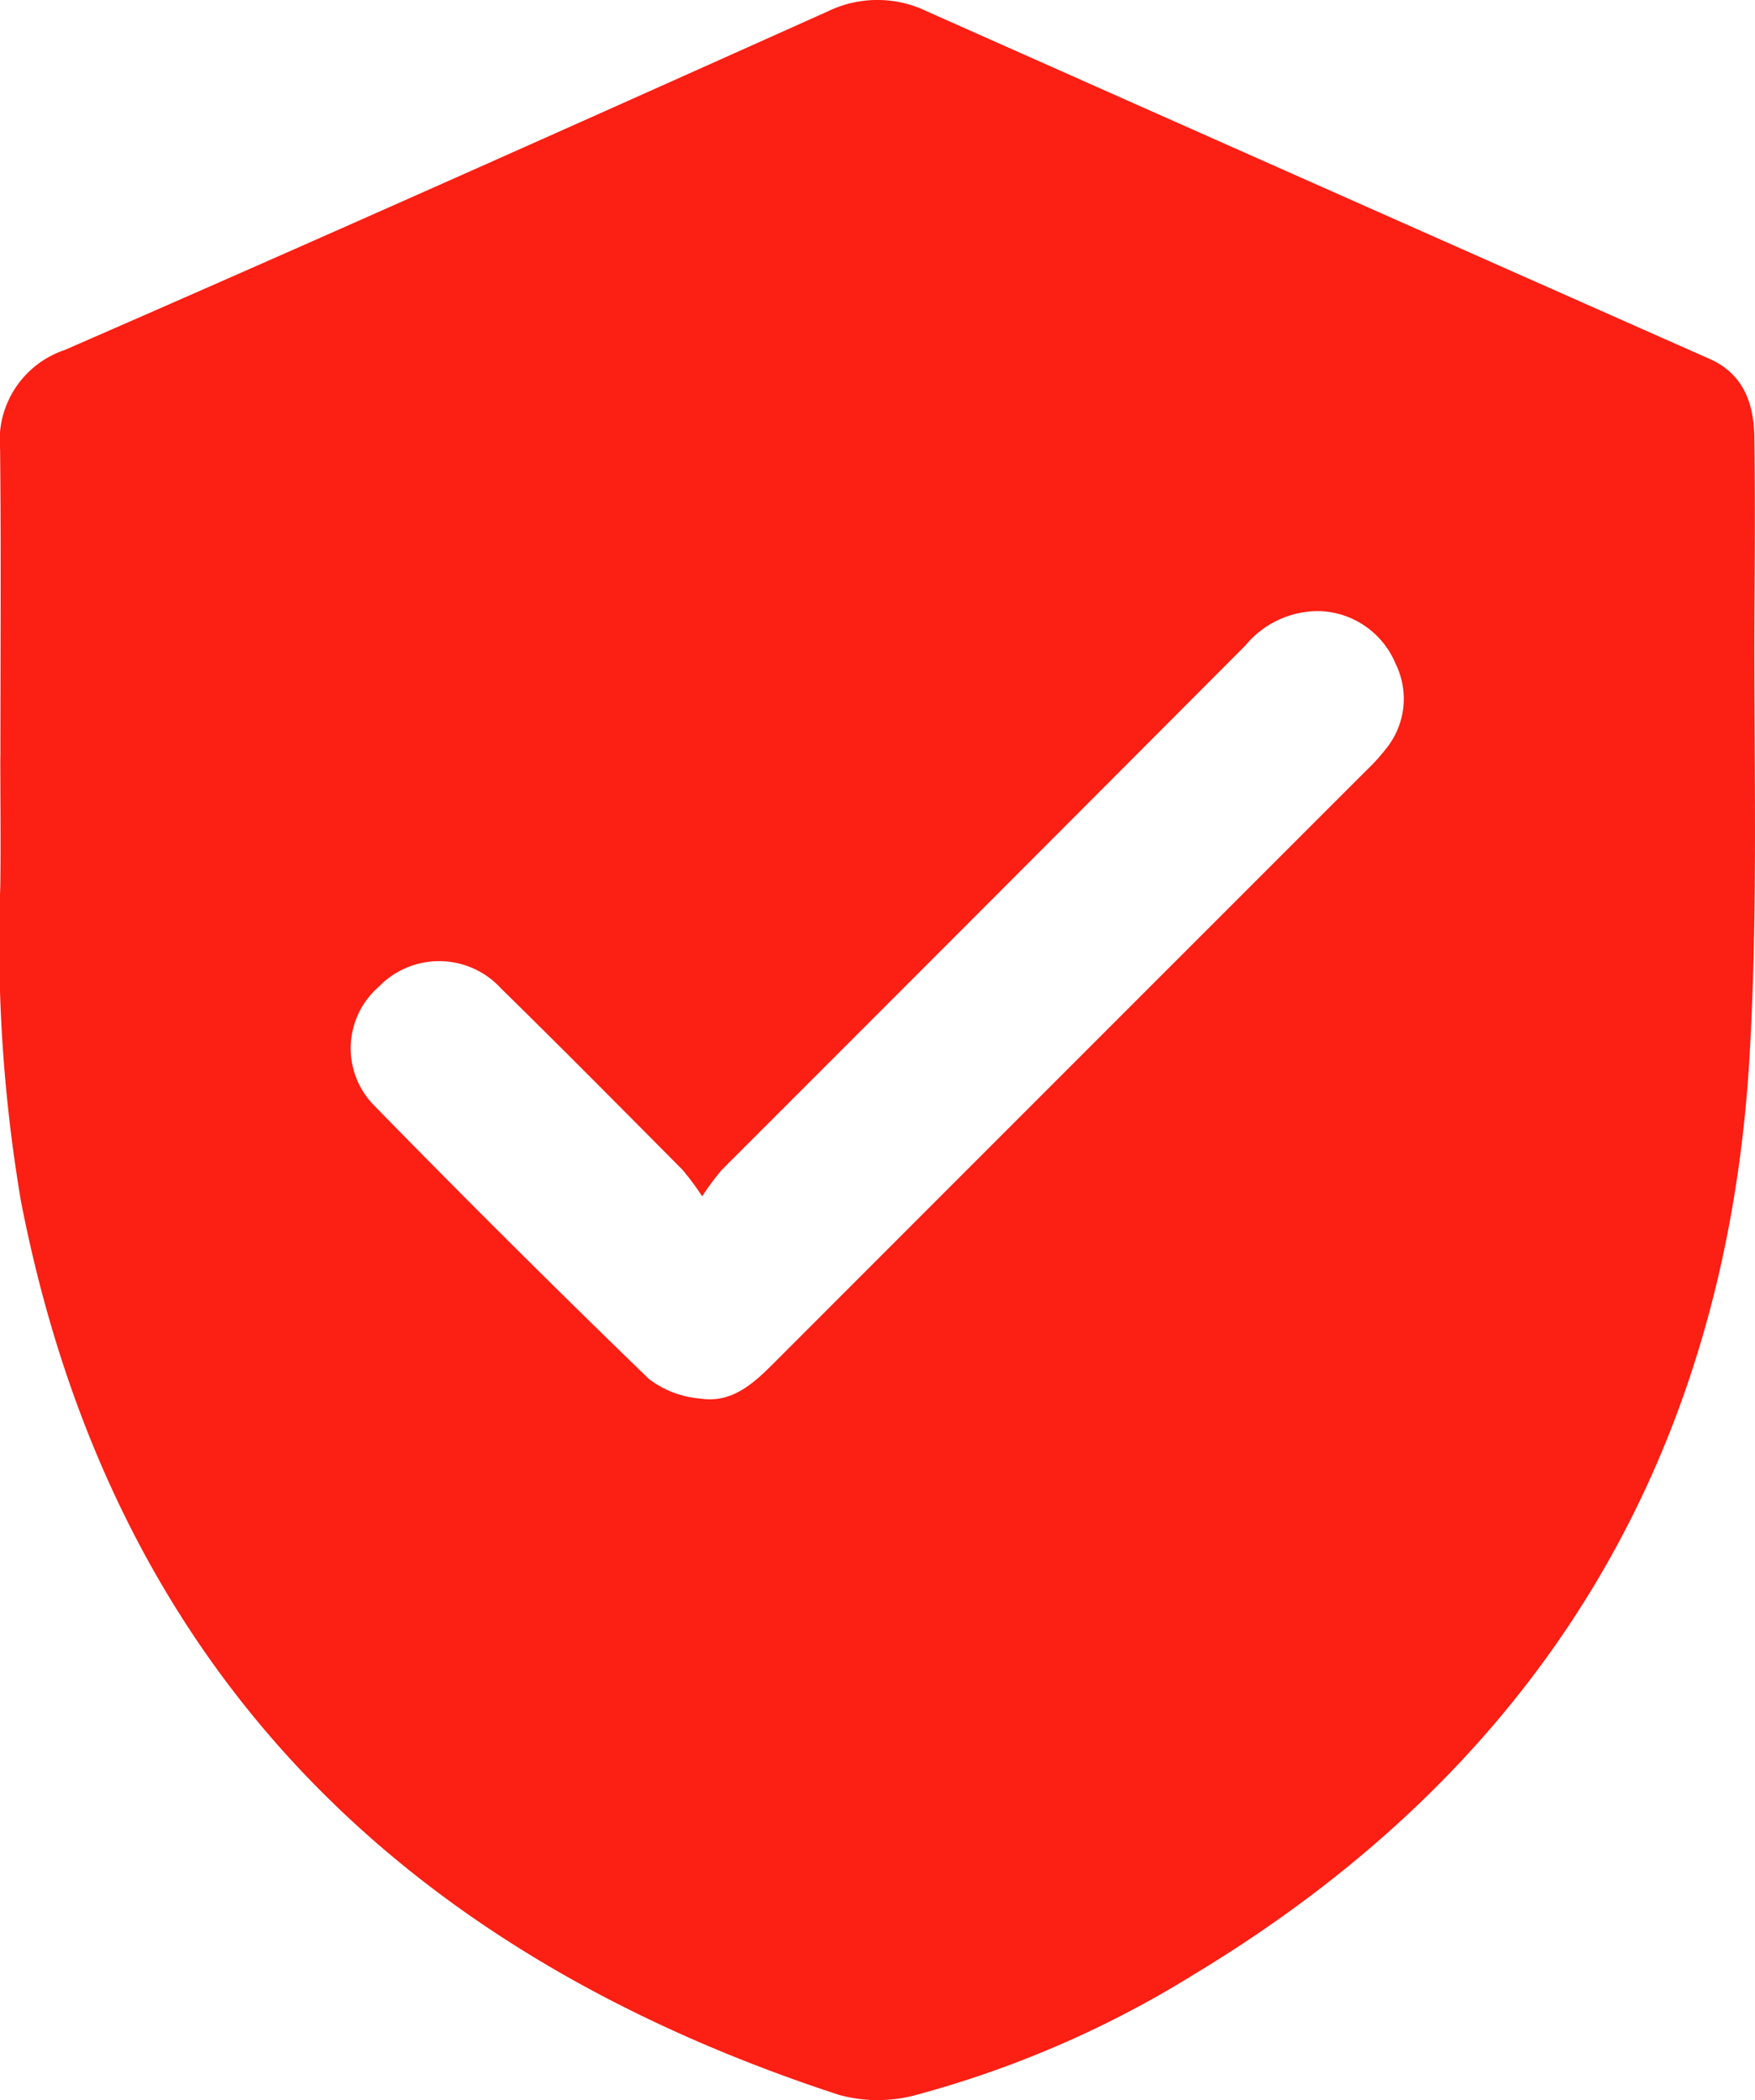 <svg xmlns="http://www.w3.org/2000/svg" xmlns:xlink="http://www.w3.org/1999/xlink" width="90.997" height="108.877" viewBox="0 0 90.997 108.877"><defs><clipPath id="a"><rect width="90.997" height="108.877" fill="#fb1f14"/></clipPath></defs><g clip-path="url(#a)"><path d="M.021,39.217c0-5.3.037-10.607-.016-15.909a4.947,4.947,0,0,1,3.344-5.161C16.581,12.382,29.759,6.491,42.93.586a5.883,5.883,0,0,1,5.124,0q20.29,9.026,40.594,18.023c1.75.777,2.291,2.308,2.316,4.062.038,2.775.029,5.552.009,8.327-.058,7.953.209,15.927-.264,23.855-1.243,20.816-10.9,36.708-28.792,47.5a53.758,53.758,0,0,1-14.407,6.251,7.57,7.57,0,0,1-4.007,0C20.674,101.141,5.773,86.348,1.085,62.267A80.134,80.134,0,0,1,.016,45.928c.027-2.237,0-4.474,0-6.712m36.388,22.8a13.7,13.7,0,0,0-1.02-1.374c-3.125-3.146-6.242-6.3-9.407-9.4a4.346,4.346,0,0,0-6.339-.083,4.222,4.222,0,0,0-.26,6.131q7.036,7.2,14.268,14.2a5.084,5.084,0,0,0,2.689,1.018c1.647.245,2.768-.817,3.847-1.9Q55.512,55.269,70.852,39.934a9.923,9.923,0,0,0,1-1.1,4.11,4.11,0,0,0,.5-4.445,4.424,4.424,0,0,0-3.866-2.706,4.9,4.9,0,0,0-3.921,1.791Q51.006,47.073,37.424,60.65a13.5,13.5,0,0,0-1.015,1.369" transform="translate(0 0)" fill="#fb1f14"/></g></svg>